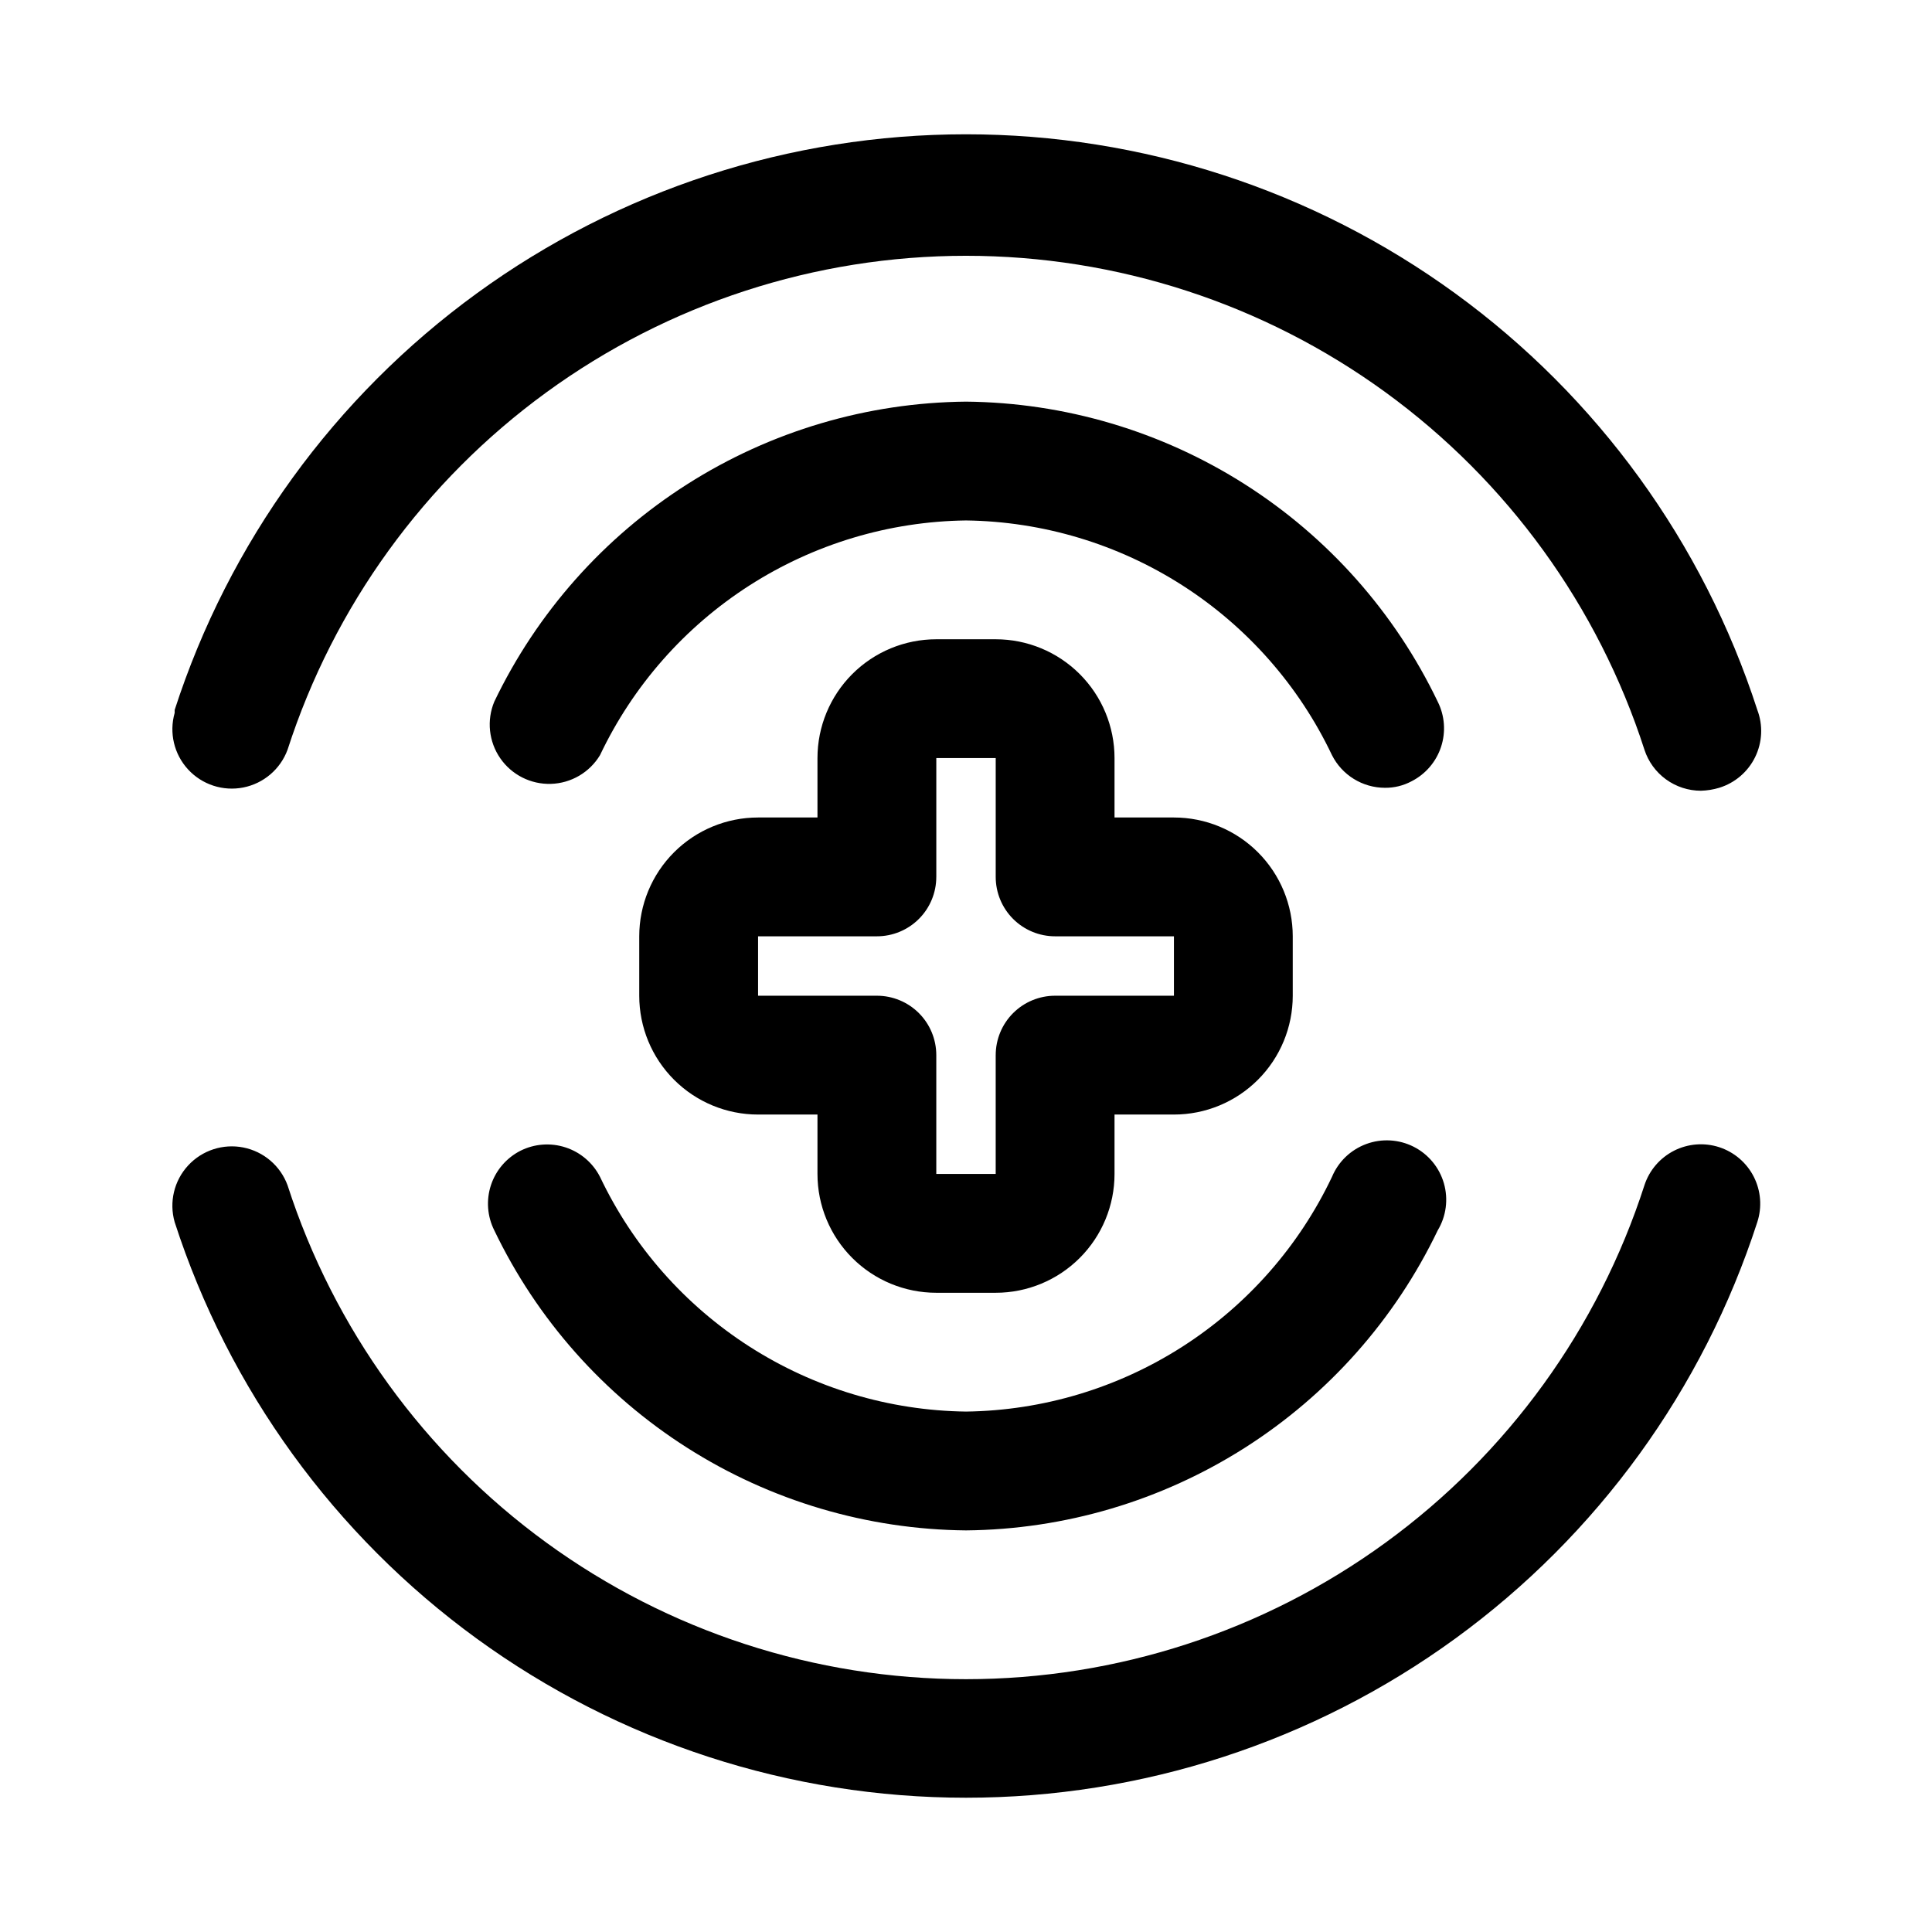 <?xml version="1.0" encoding="UTF-8"?>
<!-- Uploaded to: SVG Repo, www.svgrepo.com, Generator: SVG Repo Mixer Tools -->
<svg fill="#000000" width="800px" height="800px" version="1.1" viewBox="144 144 512 512" xmlns="http://www.w3.org/2000/svg">
 <path d="m190.29 332.14c14.344-44.328 42.367-82.973 80.043-110.38 37.68-27.41 83.074-42.172 129.67-42.172 46.59 0 91.984 14.762 129.66 42.172 37.676 27.41 65.699 66.055 80.047 110.38 1.539 4.066 1.332 8.586-0.578 12.492-1.906 3.906-5.348 6.852-9.5 8.133-1.586 0.48-3.227 0.746-4.879 0.789-3.32-0.004-6.555-1.055-9.242-3.008-2.688-1.949-4.688-4.699-5.715-7.856-12.273-38.031-36.293-71.191-68.598-94.711-32.305-23.52-71.238-36.191-111.2-36.191-39.965 0-78.895 12.672-111.2 36.191-32.305 23.52-56.32 56.68-68.594 94.711-1.898 5.144-6.336 8.934-11.715 10-5.379 1.066-10.926-0.742-14.641-4.777-3.719-4.035-5.066-9.711-3.559-14.984zm409.34 115.88v0.004c-3.965-1.293-8.285-0.957-12.004 0.934-3.719 1.887-6.535 5.176-7.832 9.141-12.273 38.031-36.293 71.191-68.598 94.711-32.305 23.52-71.238 36.191-111.2 36.191-39.965 0-78.895-12.672-111.2-36.191-32.305-23.52-56.32-56.68-68.594-94.711-1.898-5.148-6.336-8.938-11.715-10.004-5.379-1.066-10.926 0.746-14.641 4.781-3.719 4.031-5.066 9.711-3.559 14.984 14.344 44.328 42.367 82.973 80.043 110.38 37.68 27.41 83.074 42.176 129.67 42.176 46.59 0 91.984-14.766 129.66-42.176 37.676-27.41 65.699-66.055 80.047-110.38 1.289-3.969 0.953-8.285-0.934-12.004-1.891-3.719-5.18-6.535-9.145-7.832zm-317.71 0.945c-3.707 1.891-6.519 5.168-7.816 9.121-1.297 3.953-0.977 8.258 0.891 11.977 11.324 23.609 29.039 43.574 51.137 57.625 22.094 14.055 47.684 21.637 73.871 21.883 26.184-0.246 51.773-7.828 73.871-21.883 22.094-14.051 39.809-34.016 51.137-57.625 2.254-3.75 2.848-8.27 1.637-12.477-1.211-4.203-4.117-7.715-8.023-9.691-3.906-1.973-8.457-2.234-12.562-0.715-4.106 1.516-7.394 4.672-9.078 8.715-8.738 18.395-22.457 33.969-39.598 44.961-17.141 10.992-37.023 16.961-57.383 17.227-20.363-0.266-40.242-6.234-57.387-17.227-17.141-10.992-30.859-26.566-39.598-44.961-1.887-3.707-5.168-6.519-9.121-7.816s-8.258-0.98-11.977 0.887zm243.09-119.02c-11.328-23.609-29.043-43.574-51.137-57.625-22.098-14.055-47.688-21.633-73.871-21.883-26.188 0.25-51.777 7.828-73.871 21.883-22.098 14.051-39.812 34.016-51.137 57.625-2.059 4.938-1.465 10.586 1.57 14.988 3.035 4.406 8.102 6.965 13.449 6.801 5.348-0.164 10.246-3.035 13.004-7.621 8.738-18.391 22.457-33.969 39.598-44.961 17.145-10.992 37.023-16.961 57.387-17.227 20.359 0.266 40.242 6.234 57.383 17.227 17.141 10.992 30.859 26.57 39.598 44.961 1.309 2.598 3.312 4.781 5.785 6.309 2.473 1.531 5.32 2.344 8.227 2.352 2.473 0.031 4.91-0.566 7.086-1.73 3.707-1.887 6.519-5.168 7.816-9.121 1.297-3.953 0.98-8.258-0.887-11.977zm-85.648 14.957v15.742h15.742c8.352 0 16.363 3.32 22.266 9.223 5.906 5.906 9.223 13.914 9.223 22.266v15.746c0 8.352-3.316 16.359-9.223 22.266-5.902 5.906-13.914 9.223-22.266 9.223h-15.742v15.742c0 8.352-3.316 16.363-9.223 22.266-5.906 5.906-13.914 9.223-22.266 9.223h-15.746c-8.352 0-16.359-3.316-22.266-9.223-5.902-5.902-9.223-13.914-9.223-22.266v-15.742h-15.742c-8.352 0-16.359-3.316-22.266-9.223s-9.223-13.914-9.223-22.266v-15.746c0-8.352 3.316-16.359 9.223-22.266 5.906-5.902 13.914-9.223 22.266-9.223h15.742v-15.742c0-8.352 3.32-16.359 9.223-22.266 5.906-5.906 13.914-9.223 22.266-9.223h15.746c8.352 0 16.359 3.316 22.266 9.223s9.223 13.914 9.223 22.266zm15.742 47.23h-31.488c-4.176 0-8.18-1.656-11.133-4.609s-4.609-6.957-4.609-11.133v-31.488h-15.742v31.488h-0.004c0 4.176-1.656 8.18-4.609 11.133s-6.957 4.609-11.133 4.609h-31.488v15.742h31.488v0.004c4.176 0 8.18 1.656 11.133 4.609s4.609 6.957 4.609 11.133v31.488h15.742v-31.488h0.004c0-4.176 1.656-8.18 4.609-11.133s6.957-4.609 11.133-4.609h31.488z"/>
</svg>